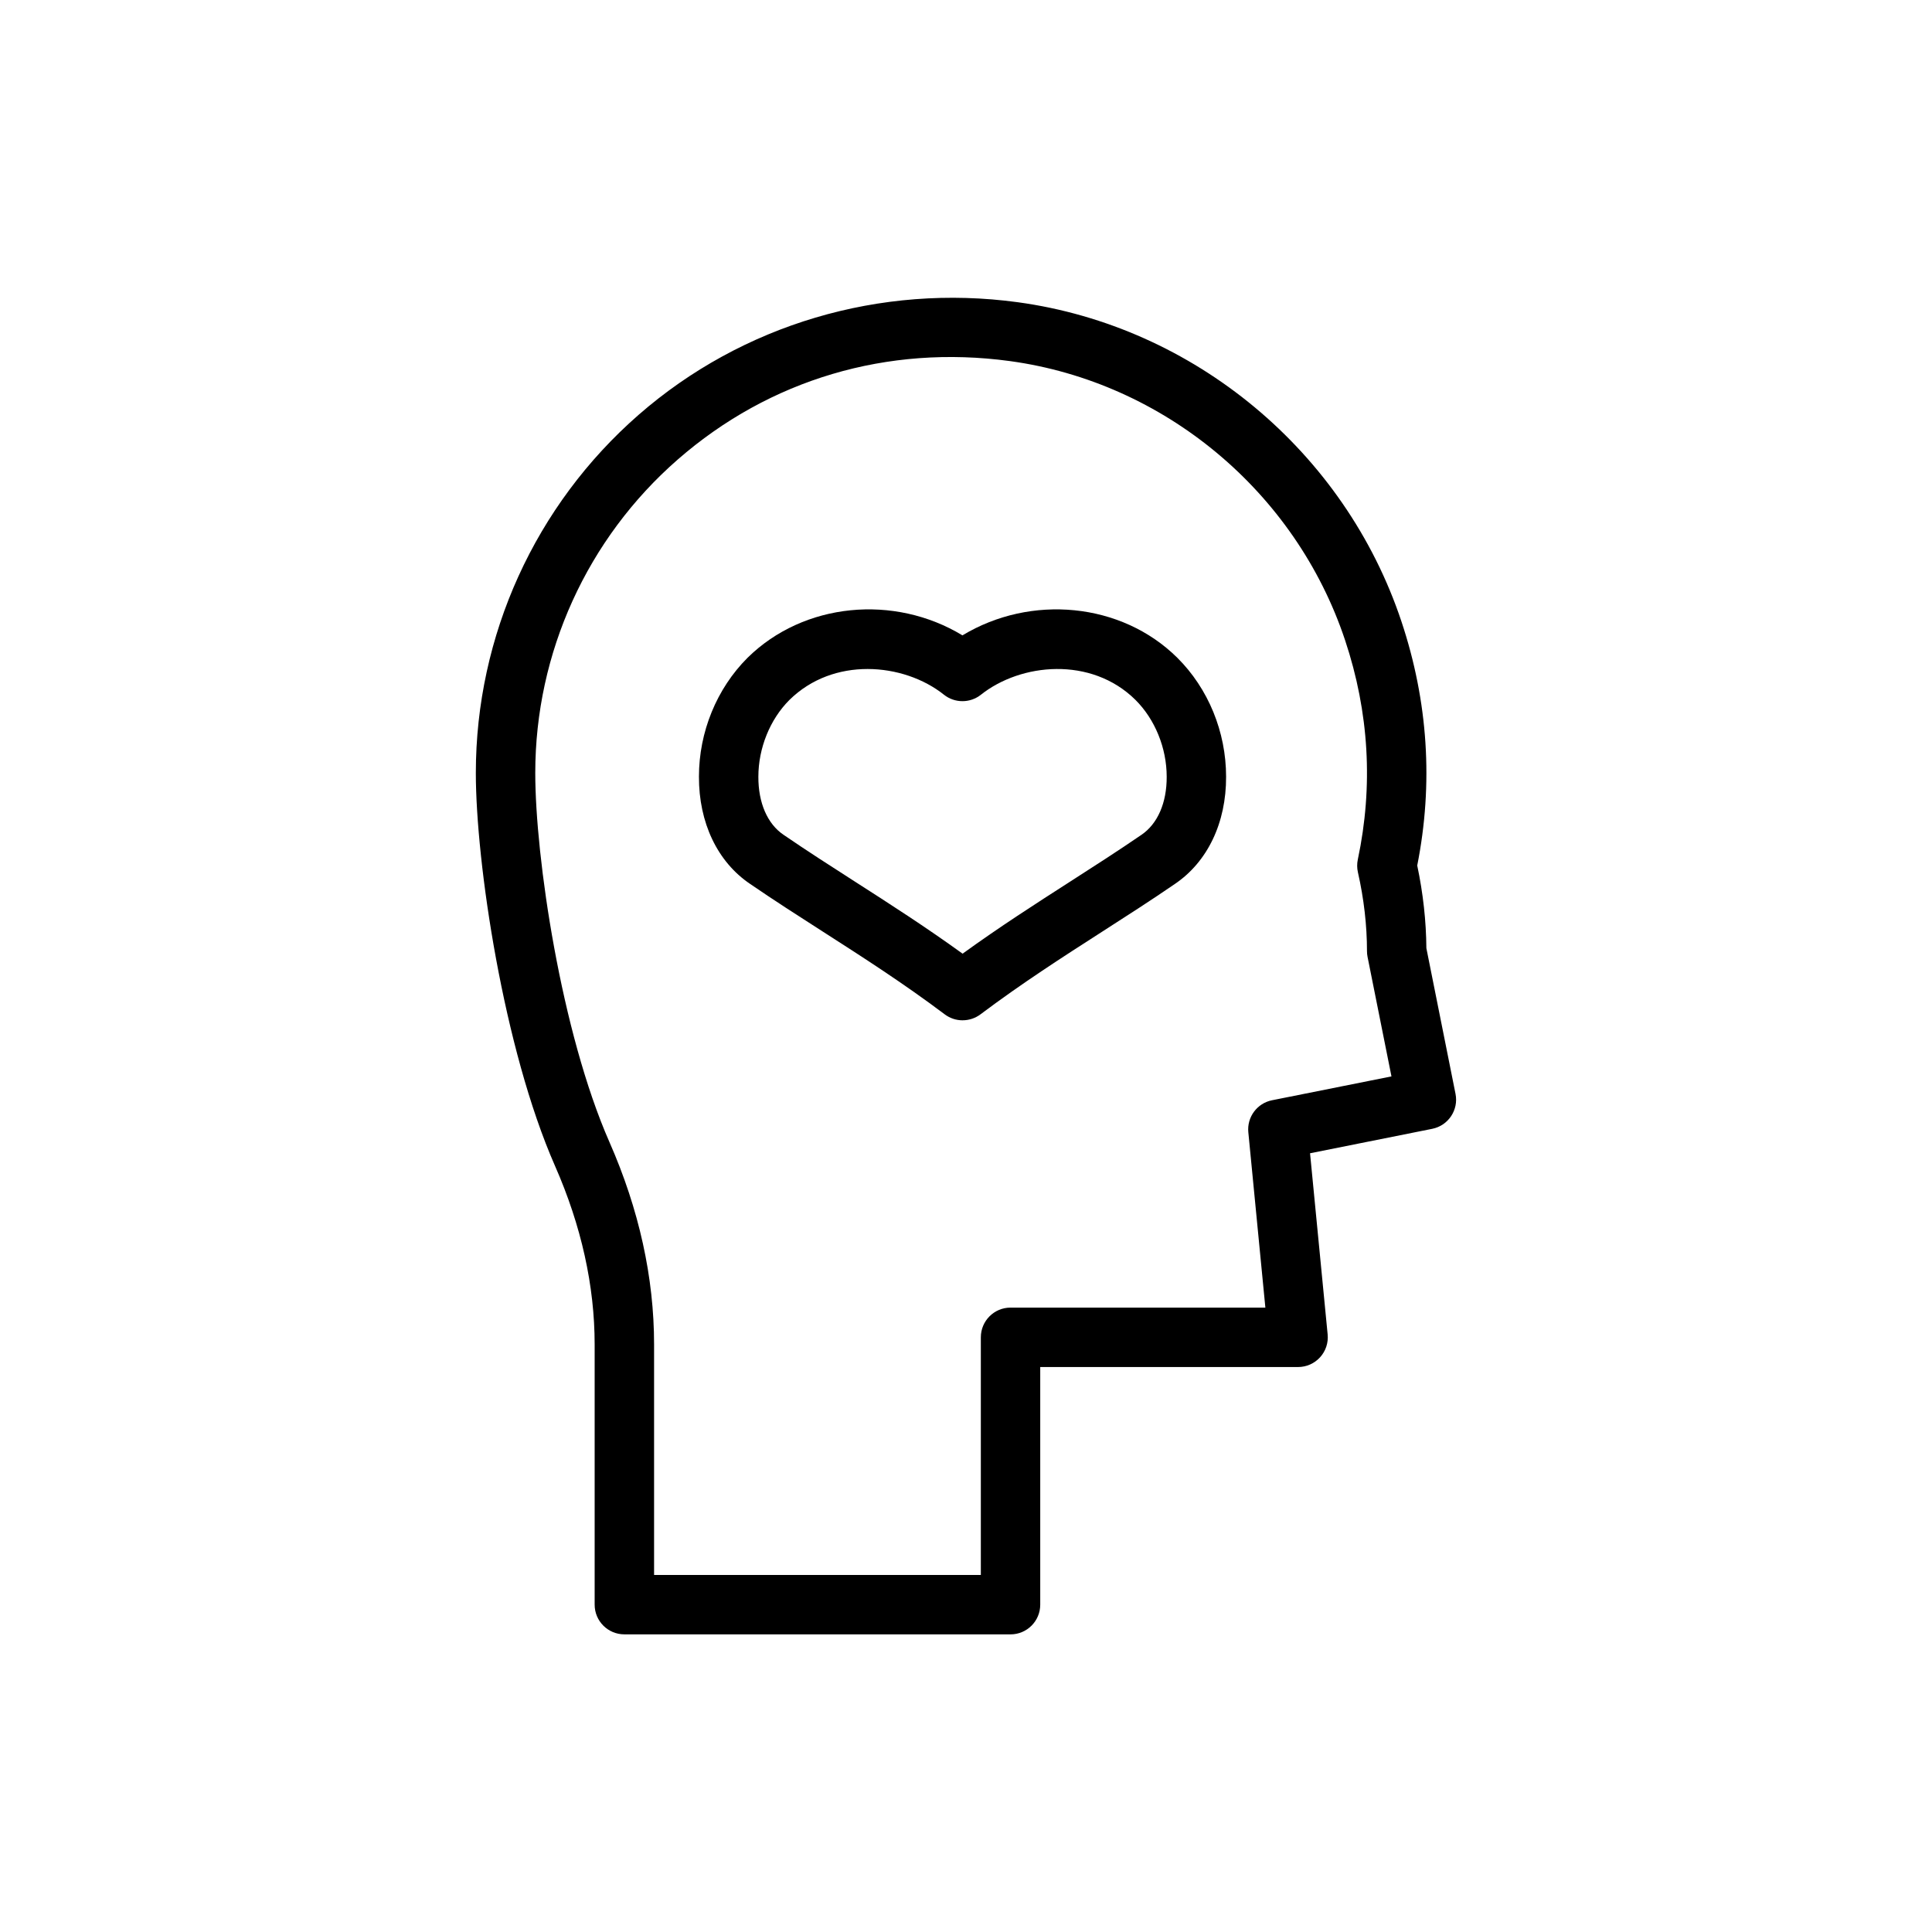 <?xml version="1.0" encoding="UTF-8"?>
<!-- Uploaded to: ICON Repo, www.svgrepo.com, Generator: ICON Repo Mixer Tools -->
<svg fill="#000000" width="800px" height="800px" version="1.1" viewBox="144 144 512 512" xmlns="http://www.w3.org/2000/svg">
 <g>
  <path d="m411.8 577.12h-102.34c-4.348 0-7.871-3.519-7.871-7.871v-68.941c0-15.543-3.531-31.465-10.496-47.309-13.695-31.148-20.992-80.512-20.992-104.16 0-36.383 15.734-70.98 43.156-94.922 27.402-23.914 64.023-34.793 100.47-29.824 46.77 6.379 86.676 39.59 101.67 84.609 7.074 21.238 8.48 42.98 4.184 64.668 1.555 7.359 2.367 14.723 2.422 21.906l7.723 38.609c0.852 4.258-1.906 8.402-6.164 9.262l-32.387 6.481 4.664 48.016c0.215 2.215-0.512 4.406-2.008 6.051s-3.609 2.582-5.832 2.582h-68.328v62.977c0 4.352-3.527 7.871-7.875 7.871zm-94.461-15.742h86.594v-62.977c0-4.352 3.523-7.871 7.871-7.871h67.531l-4.516-46.473c-0.391-4.019 2.328-7.695 6.297-8.48l31.637-6.32-6.332-31.648c-0.105-0.508-0.156-1.023-0.156-1.543 0-6.82-0.809-13.855-2.406-20.914-0.25-1.109-0.258-2.258-0.023-3.367 4.125-19.465 2.992-39.02-3.371-58.113-13.105-39.367-47.988-68.406-88.859-73.984-32.383-4.406-63.652 4.848-87.988 26.086-24.004 20.953-37.766 51.227-37.766 83.062 0 22.266 6.832 68.656 19.66 97.832 7.848 17.848 11.828 35.898 11.828 53.641z"/>
  <path d="m399.1 414.39c-1.664 0.008-3.328-0.523-4.731-1.574-10.961-8.242-21.816-15.203-32.316-21.934-6.531-4.188-12.953-8.305-19.266-12.633-8.648-5.836-13.605-16.215-13.559-28.438 0-11.82 4.691-23.305 12.871-31.484 14.93-14.715 38.91-16.891 56.961-5.949 18.098-10.934 42.082-8.77 56.926 5.922 8.227 8.176 12.938 19.664 12.941 31.531 0.047 12.215-4.914 22.586-13.609 28.453-6.25 4.285-12.652 8.398-19.164 12.578-10.496 6.738-21.348 13.707-32.328 21.957-1.395 1.047-3.062 1.57-4.727 1.57zm-25.199-93.098c-7.367 0-14.871 2.457-20.703 8.207-5.137 5.133-8.223 12.754-8.223 20.344-0.031 6.91 2.402 12.504 6.668 15.383 6.227 4.269 12.516 8.297 18.906 12.398 9.25 5.93 18.777 12.043 28.547 19.109 9.777-7.078 19.301-13.191 28.551-19.129 6.375-4.094 12.648-8.117 18.82-12.348 4.316-2.914 6.75-8.508 6.719-15.383v-0.035c0-7.598-3.098-15.211-8.285-20.367-11.738-11.605-30.395-9.75-40.945-1.363-2.871 2.281-6.938 2.277-9.809-0.008-5.309-4.238-12.707-6.809-20.246-6.809zm95.035 28.551h0.078z"/>
 </g>
</svg>